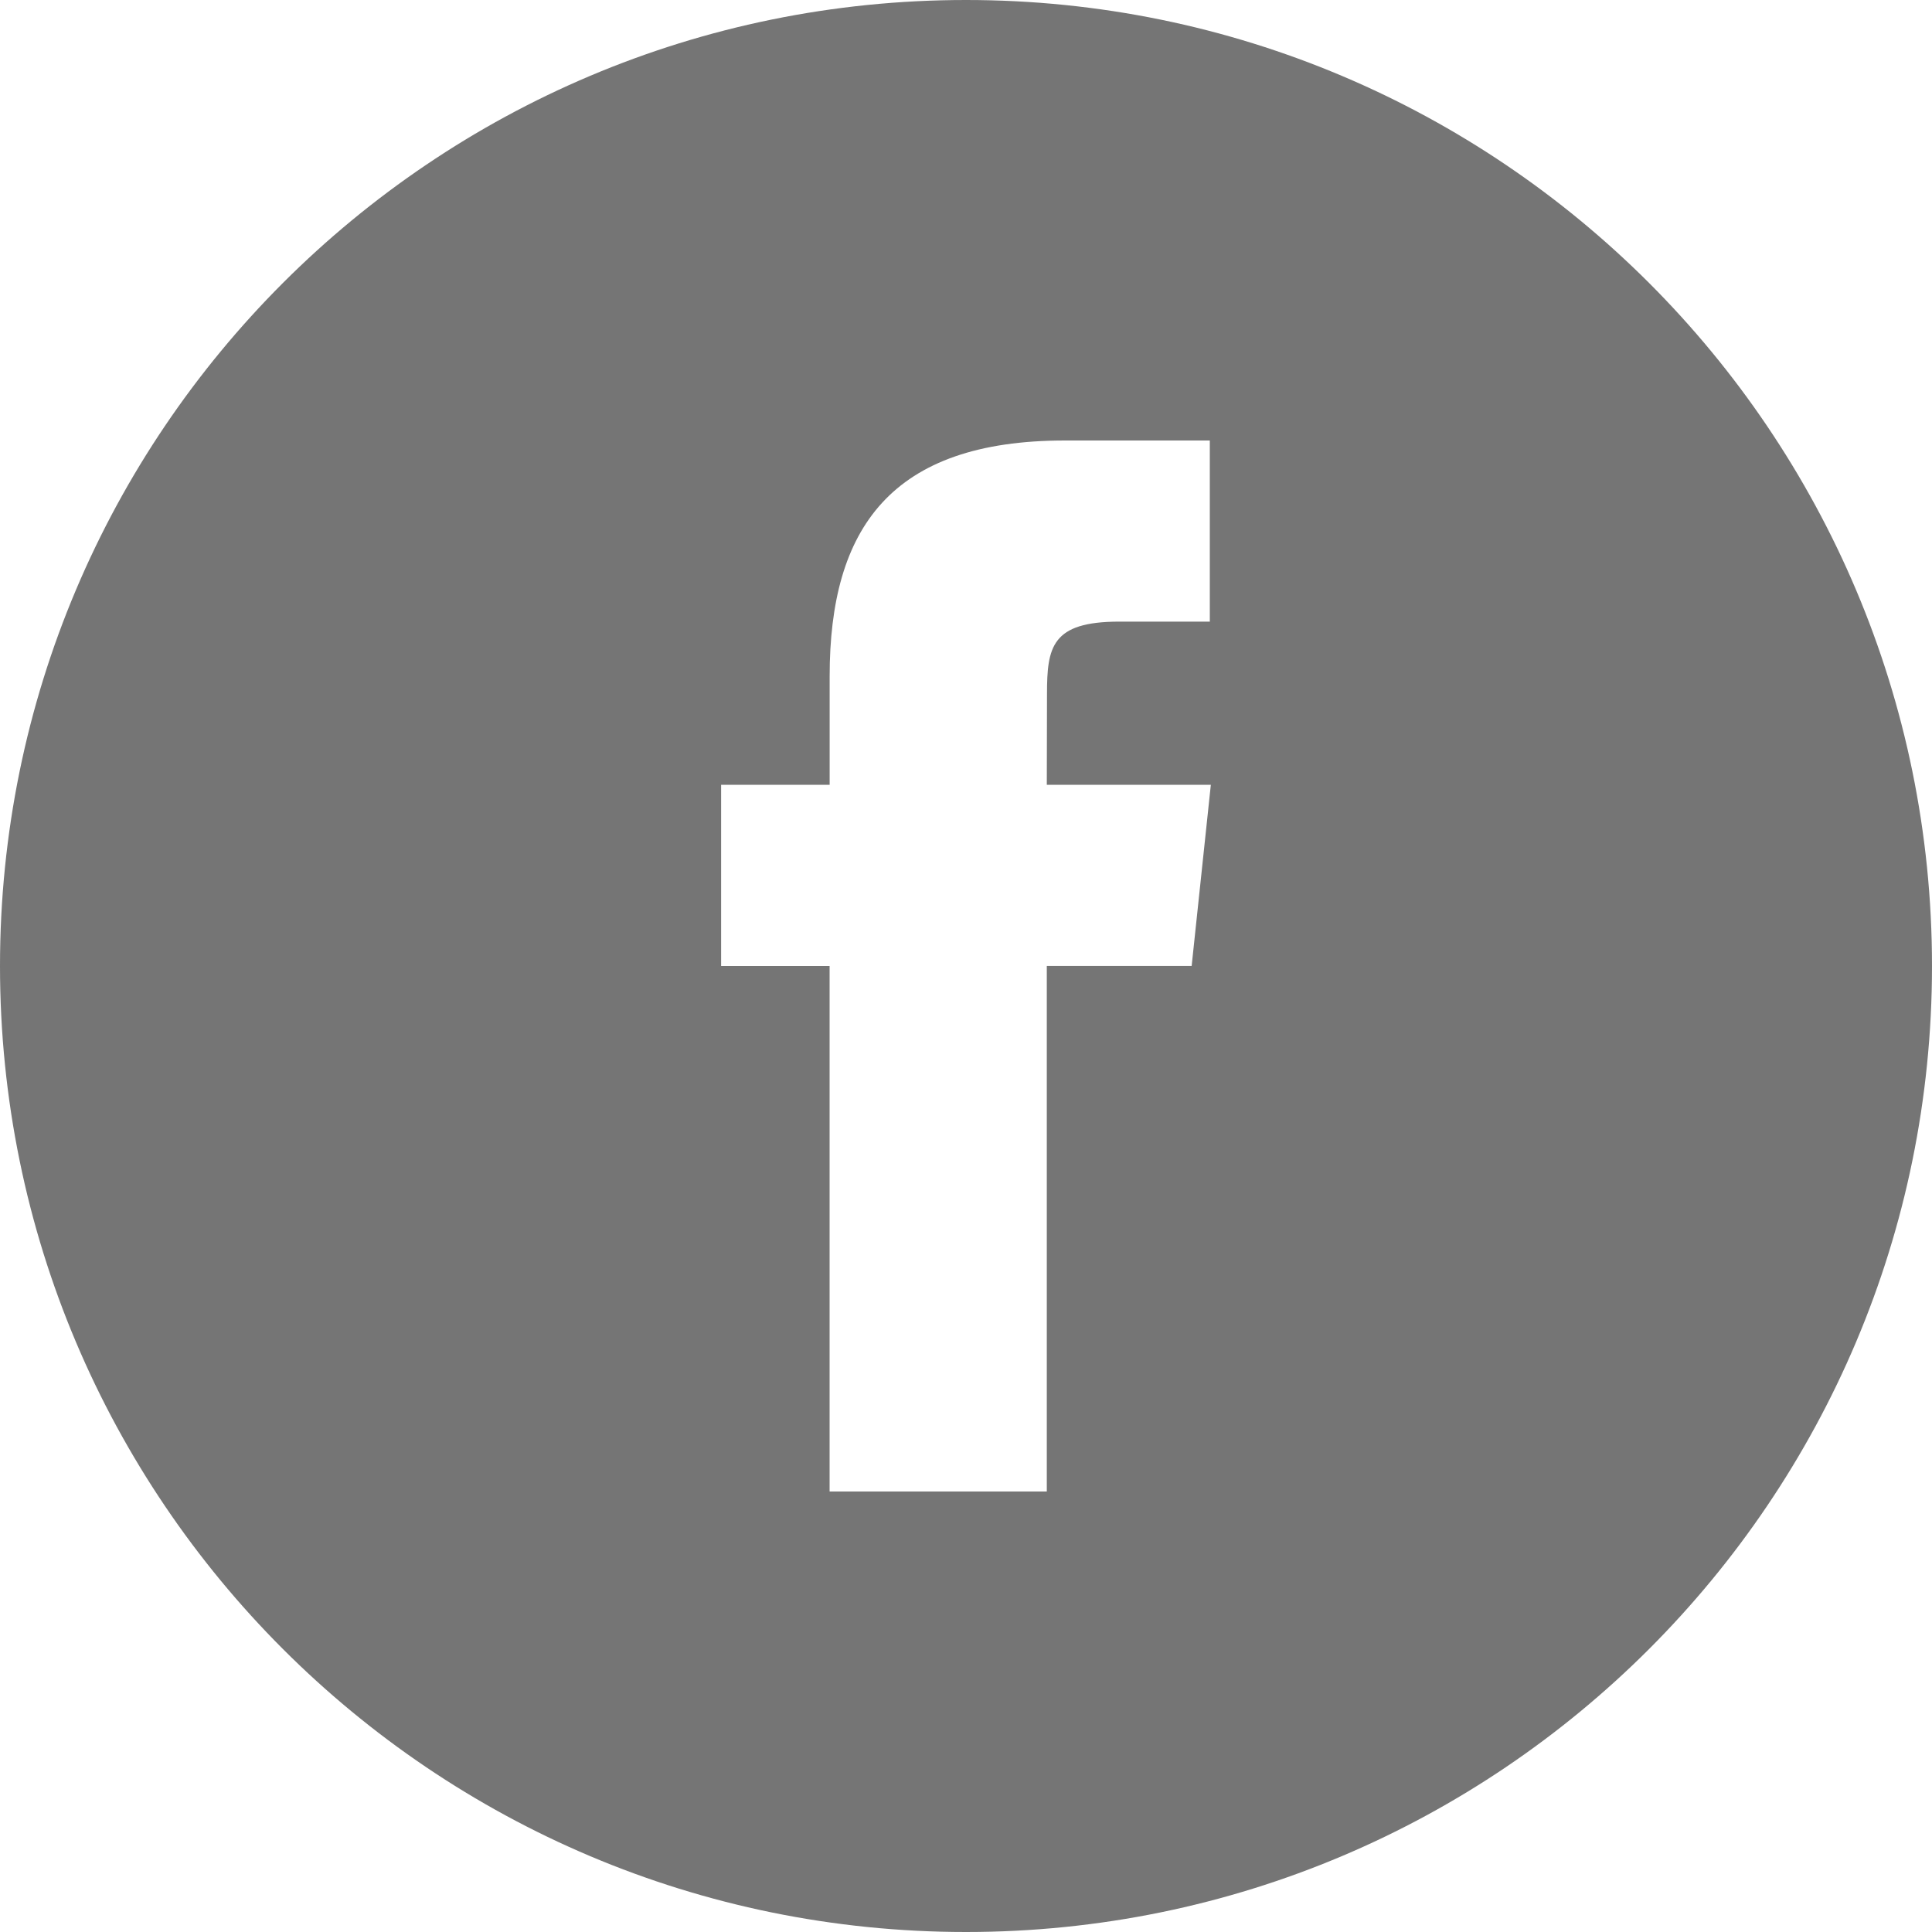 <svg width="40" height="40" viewBox="0 0 40 40" xmlns="http://www.w3.org/2000/svg">
  <path fill="#757575" fill-rule="evenodd" d="M17.177 30.88h4.496V19.999h2.999l.397-3.75h-3.396l.004-1.877c0-.977.094-1.502 1.496-1.502h1.875V9.12h-3c-3.603 0-4.871 1.82-4.871 4.878v2.251H14.93V20h2.246v10.88zM20 40C8.955 40 0 31.045 0 20 0 8.954 8.955 0 20 0s20 8.954 20 20c0 11.045-8.955 20-20 20z"></path>
</svg>

